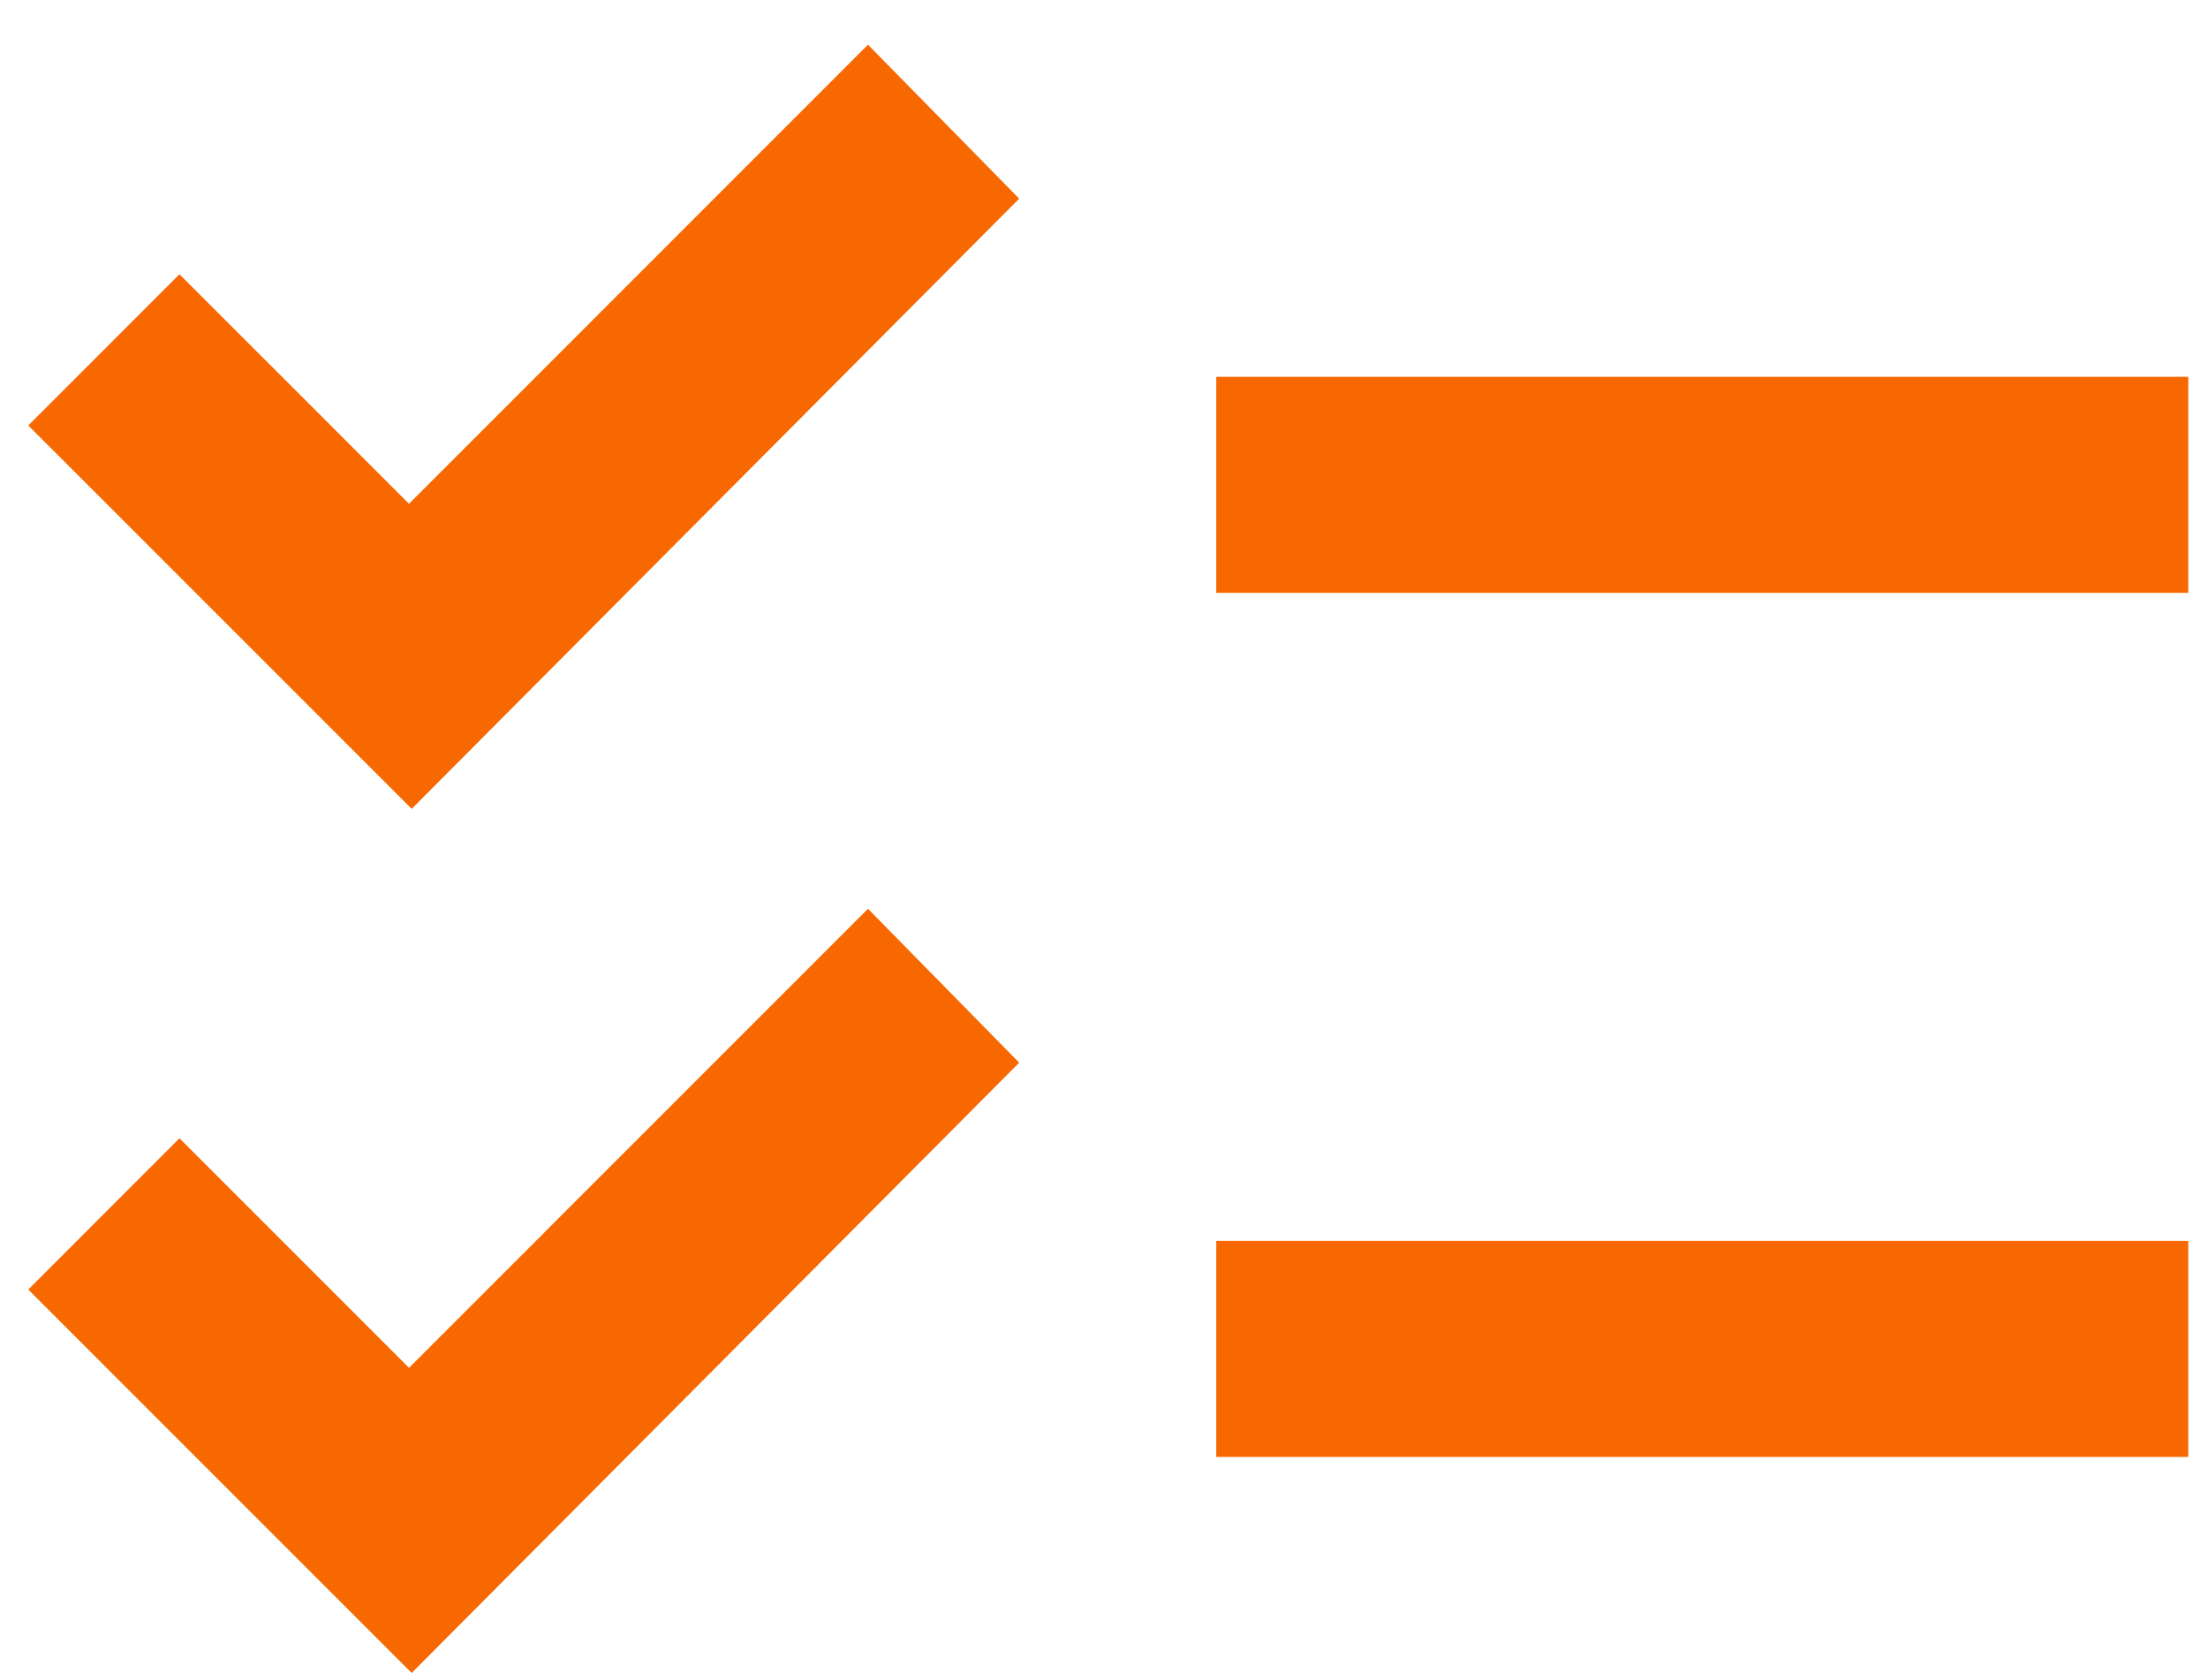 <svg width="46" height="35" viewBox="0 0 46 35" fill="none" xmlns="http://www.w3.org/2000/svg">
<path d="M8.577 34.85L0.589 26.863L3.739 23.712L8.521 28.494L18.083 18.931L21.233 22.137L8.577 34.85ZM8.577 16.85L0.589 8.863L3.739 5.713L8.521 10.494L18.083 0.931L21.233 4.138L8.577 16.85ZM25.339 30.35V25.85H45.589V30.35H25.339ZM25.339 12.35V7.85H45.589V12.35H25.339Z" fill="#F86801"/>
</svg>
